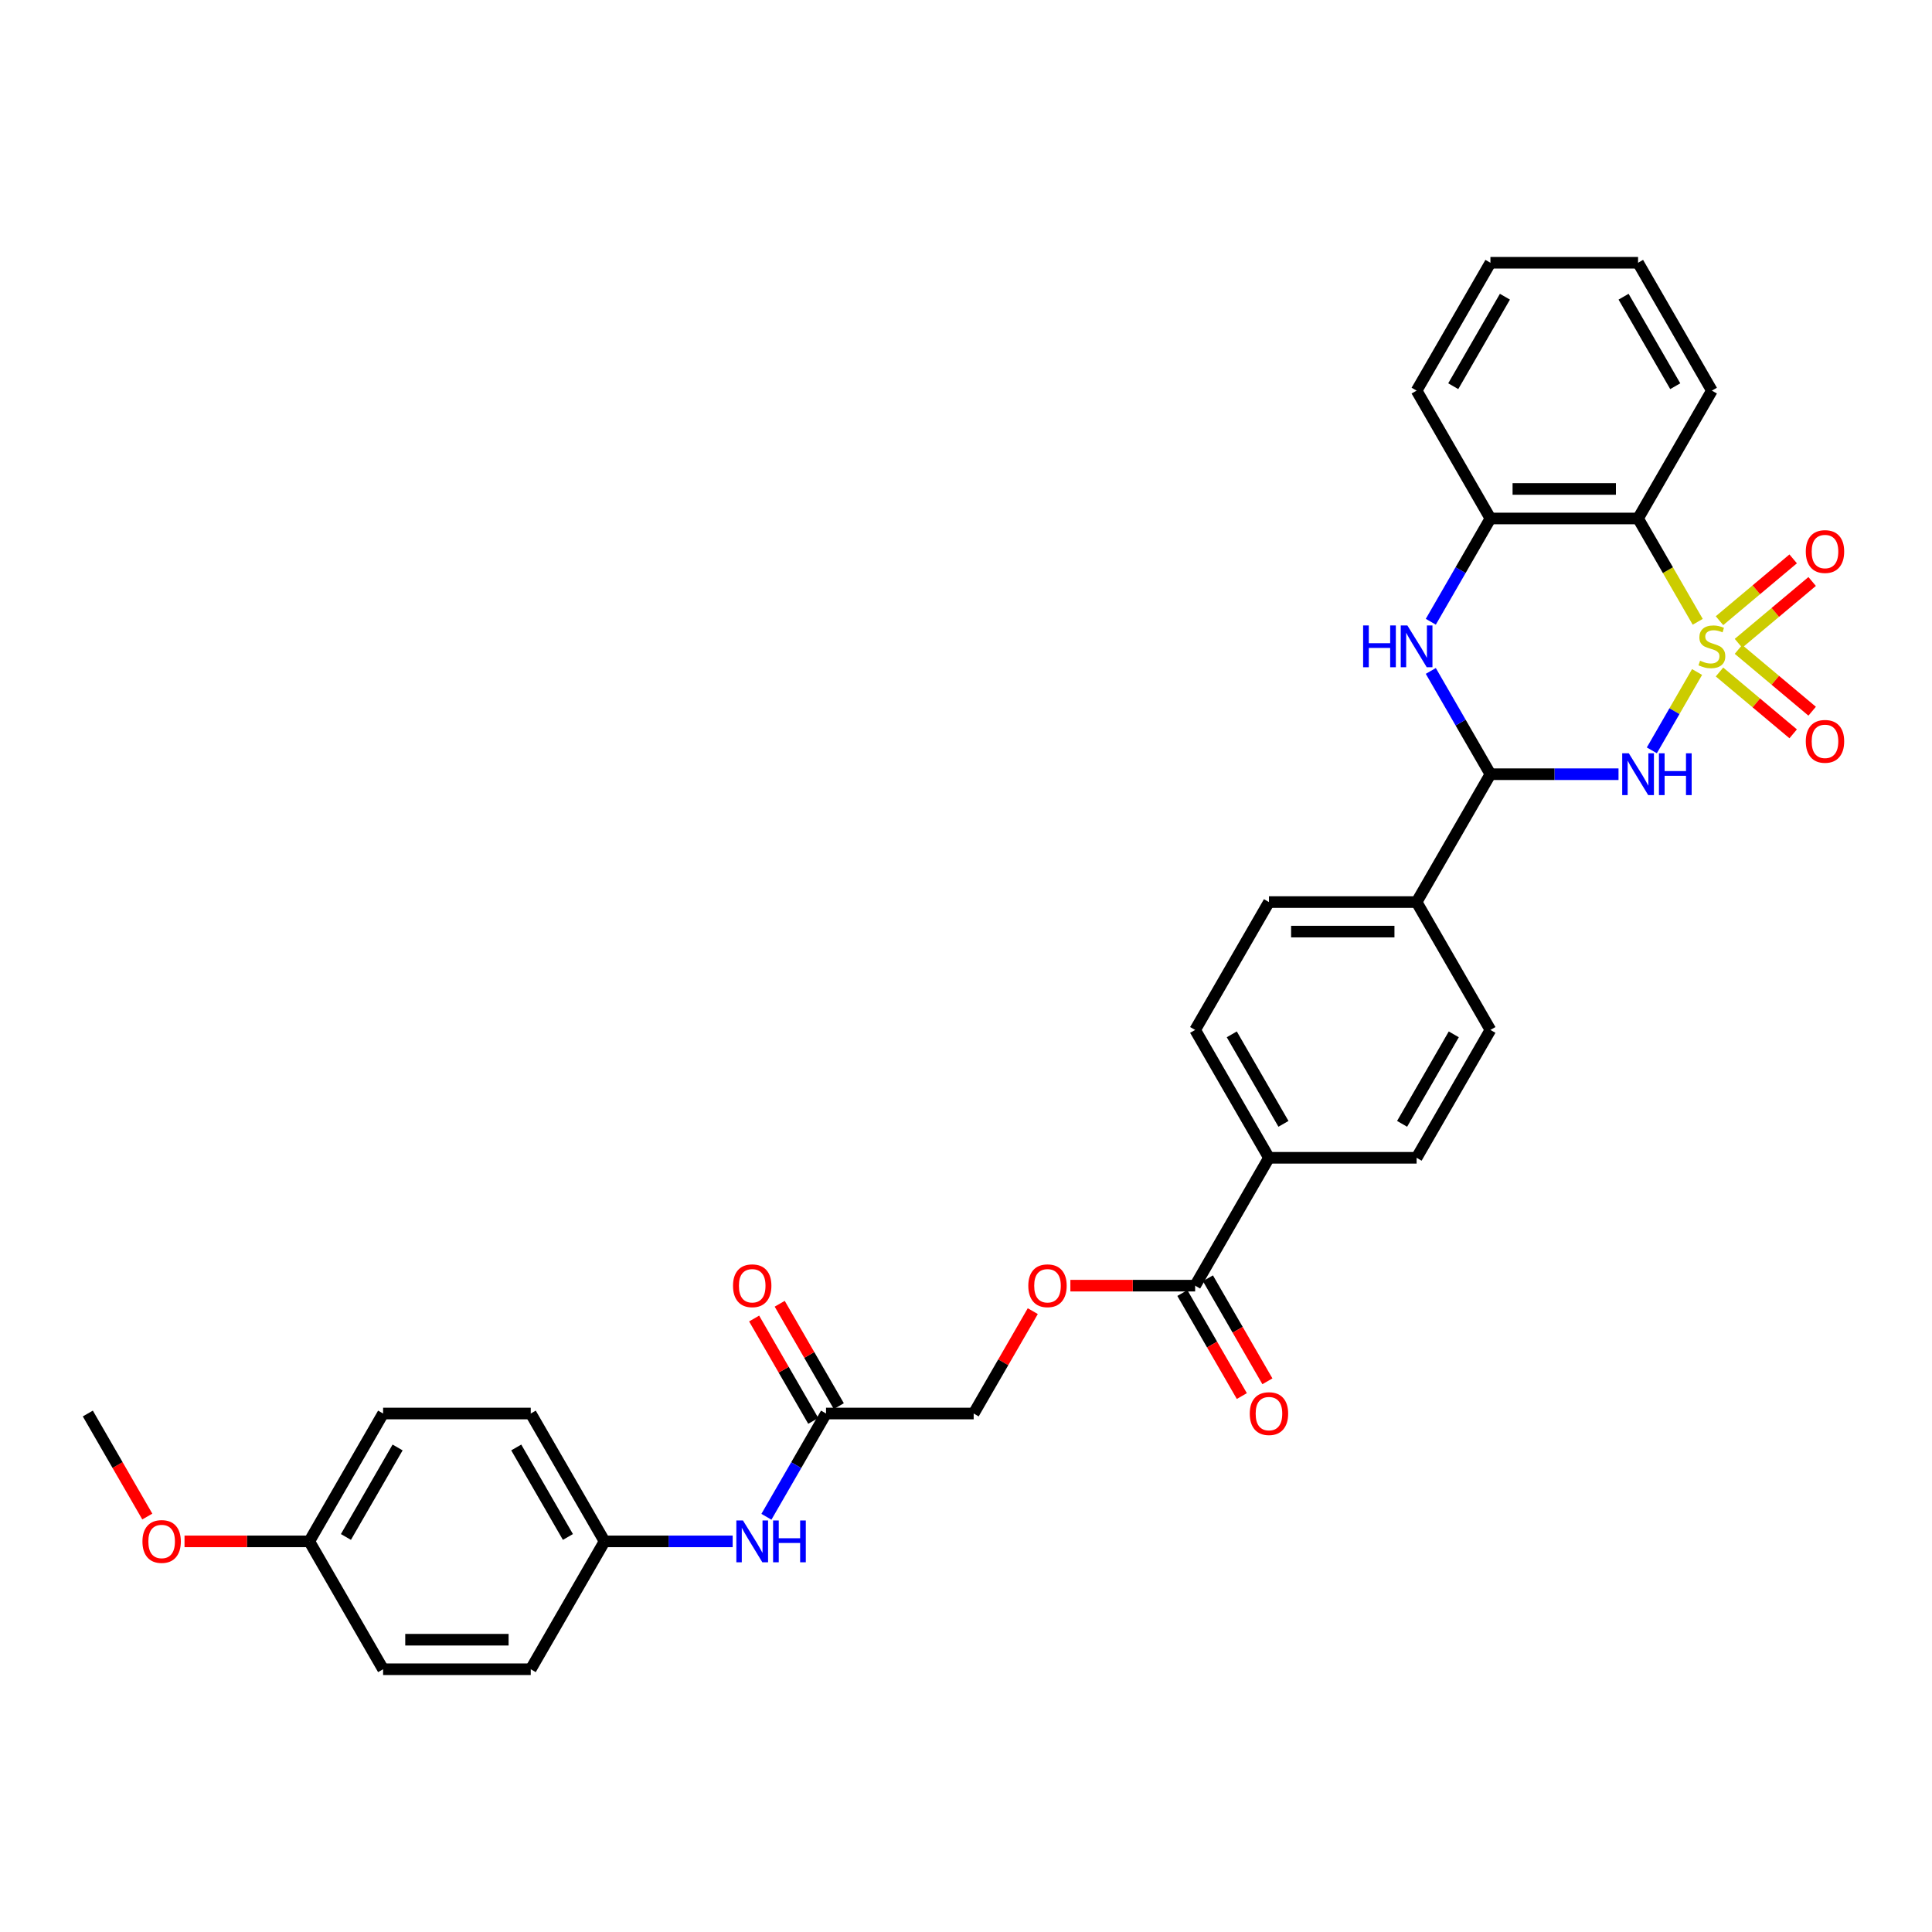 <?xml version='1.0' encoding='iso-8859-1'?>
<svg version='1.1' baseProfile='full'
              xmlns='http://www.w3.org/2000/svg'
                      xmlns:rdkit='http://www.rdkit.org/xml'
                      xmlns:xlink='http://www.w3.org/1999/xlink'
                  xml:space='preserve'
width='1000px' height='1000px' viewBox='0 0 1000 1000'>
<!-- END OF HEADER -->
<rect style='opacity:1.0;fill:#FFFFFF;stroke:none' width='1000' height='1000' x='0' y='0'> </rect>
<path class='bond-0' d='M 878.402,347.828 L 866.696,368.104' style='fill:none;fill-rule:evenodd;stroke:#CCCC00;stroke-width:6px;stroke-linecap:butt;stroke-linejoin:miter;stroke-opacity:1' />
<path class='bond-0' d='M 866.696,368.104 L 854.989,388.38' style='fill:none;fill-rule:evenodd;stroke:#0000FF;stroke-width:6px;stroke-linecap:butt;stroke-linejoin:miter;stroke-opacity:1' />
<path class='bond-1' d='M 878.737,321.846 L 863.299,295.106' style='fill:none;fill-rule:evenodd;stroke:#CCCC00;stroke-width:6px;stroke-linecap:butt;stroke-linejoin:miter;stroke-opacity:1' />
<path class='bond-1' d='M 863.299,295.106 L 847.86,268.365' style='fill:none;fill-rule:evenodd;stroke:#000000;stroke-width:6px;stroke-linecap:butt;stroke-linejoin:miter;stroke-opacity:1' />
<path class='bond-5' d='M 899.832,332.975 L 918.899,316.976' style='fill:none;fill-rule:evenodd;stroke:#CCCC00;stroke-width:6px;stroke-linecap:butt;stroke-linejoin:miter;stroke-opacity:1' />
<path class='bond-5' d='M 918.899,316.976 L 937.967,300.976' style='fill:none;fill-rule:evenodd;stroke:#FF0000;stroke-width:6px;stroke-linecap:butt;stroke-linejoin:miter;stroke-opacity:1' />
<path class='bond-5' d='M 890.007,321.267 L 909.075,305.268' style='fill:none;fill-rule:evenodd;stroke:#CCCC00;stroke-width:6px;stroke-linecap:butt;stroke-linejoin:miter;stroke-opacity:1' />
<path class='bond-5' d='M 909.075,305.268 L 928.143,289.268' style='fill:none;fill-rule:evenodd;stroke:#FF0000;stroke-width:6px;stroke-linecap:butt;stroke-linejoin:miter;stroke-opacity:1' />
<path class='bond-6' d='M 890.007,347.826 L 909.075,363.826' style='fill:none;fill-rule:evenodd;stroke:#CCCC00;stroke-width:6px;stroke-linecap:butt;stroke-linejoin:miter;stroke-opacity:1' />
<path class='bond-6' d='M 909.075,363.826 L 928.143,379.826' style='fill:none;fill-rule:evenodd;stroke:#FF0000;stroke-width:6px;stroke-linecap:butt;stroke-linejoin:miter;stroke-opacity:1' />
<path class='bond-6' d='M 899.832,336.118 L 918.899,352.118' style='fill:none;fill-rule:evenodd;stroke:#CCCC00;stroke-width:6px;stroke-linecap:butt;stroke-linejoin:miter;stroke-opacity:1' />
<path class='bond-6' d='M 918.899,352.118 L 937.967,368.117' style='fill:none;fill-rule:evenodd;stroke:#FF0000;stroke-width:6px;stroke-linecap:butt;stroke-linejoin:miter;stroke-opacity:1' />
<path class='bond-2' d='M 837.742,400.728 L 804.592,400.728' style='fill:none;fill-rule:evenodd;stroke:#0000FF;stroke-width:6px;stroke-linecap:butt;stroke-linejoin:miter;stroke-opacity:1' />
<path class='bond-2' d='M 804.592,400.728 L 771.441,400.728' style='fill:none;fill-rule:evenodd;stroke:#000000;stroke-width:6px;stroke-linecap:butt;stroke-linejoin:miter;stroke-opacity:1' />
<path class='bond-4' d='M 847.86,268.365 L 771.441,268.365' style='fill:none;fill-rule:evenodd;stroke:#000000;stroke-width:6px;stroke-linecap:butt;stroke-linejoin:miter;stroke-opacity:1' />
<path class='bond-4' d='M 836.397,253.081 L 782.904,253.081' style='fill:none;fill-rule:evenodd;stroke:#000000;stroke-width:6px;stroke-linecap:butt;stroke-linejoin:miter;stroke-opacity:1' />
<path class='bond-22' d='M 847.86,268.365 L 886.07,202.184' style='fill:none;fill-rule:evenodd;stroke:#000000;stroke-width:6px;stroke-linecap:butt;stroke-linejoin:miter;stroke-opacity:1' />
<path class='bond-9' d='M 771.441,400.728 L 733.231,466.909' style='fill:none;fill-rule:evenodd;stroke:#000000;stroke-width:6px;stroke-linecap:butt;stroke-linejoin:miter;stroke-opacity:1' />
<path class='bond-32' d='M 771.441,400.728 L 756.011,374.003' style='fill:none;fill-rule:evenodd;stroke:#000000;stroke-width:6px;stroke-linecap:butt;stroke-linejoin:miter;stroke-opacity:1' />
<path class='bond-32' d='M 756.011,374.003 L 740.581,347.278' style='fill:none;fill-rule:evenodd;stroke:#0000FF;stroke-width:6px;stroke-linecap:butt;stroke-linejoin:miter;stroke-opacity:1' />
<path class='bond-3' d='M 740.581,321.815 L 756.011,295.09' style='fill:none;fill-rule:evenodd;stroke:#0000FF;stroke-width:6px;stroke-linecap:butt;stroke-linejoin:miter;stroke-opacity:1' />
<path class='bond-3' d='M 756.011,295.09 L 771.441,268.365' style='fill:none;fill-rule:evenodd;stroke:#000000;stroke-width:6px;stroke-linecap:butt;stroke-linejoin:miter;stroke-opacity:1' />
<path class='bond-28' d='M 771.441,268.365 L 733.231,202.184' style='fill:none;fill-rule:evenodd;stroke:#000000;stroke-width:6px;stroke-linecap:butt;stroke-linejoin:miter;stroke-opacity:1' />
<path class='bond-7' d='M 618.602,665.453 L 656.811,599.272' style='fill:none;fill-rule:evenodd;stroke:#000000;stroke-width:6px;stroke-linecap:butt;stroke-linejoin:miter;stroke-opacity:1' />
<path class='bond-11' d='M 618.602,665.453 L 586.314,665.453' style='fill:none;fill-rule:evenodd;stroke:#000000;stroke-width:6px;stroke-linecap:butt;stroke-linejoin:miter;stroke-opacity:1' />
<path class='bond-11' d='M 586.314,665.453 L 554.027,665.453' style='fill:none;fill-rule:evenodd;stroke:#FF0000;stroke-width:6px;stroke-linecap:butt;stroke-linejoin:miter;stroke-opacity:1' />
<path class='bond-13' d='M 611.983,669.274 L 627.378,695.938' style='fill:none;fill-rule:evenodd;stroke:#000000;stroke-width:6px;stroke-linecap:butt;stroke-linejoin:miter;stroke-opacity:1' />
<path class='bond-13' d='M 627.378,695.938 L 642.772,722.602' style='fill:none;fill-rule:evenodd;stroke:#FF0000;stroke-width:6px;stroke-linecap:butt;stroke-linejoin:miter;stroke-opacity:1' />
<path class='bond-13' d='M 625.22,661.632 L 640.614,688.296' style='fill:none;fill-rule:evenodd;stroke:#000000;stroke-width:6px;stroke-linecap:butt;stroke-linejoin:miter;stroke-opacity:1' />
<path class='bond-13' d='M 640.614,688.296 L 656.008,714.96' style='fill:none;fill-rule:evenodd;stroke:#FF0000;stroke-width:6px;stroke-linecap:butt;stroke-linejoin:miter;stroke-opacity:1' />
<path class='bond-8' d='M 427.553,731.635 L 503.972,731.635' style='fill:none;fill-rule:evenodd;stroke:#000000;stroke-width:6px;stroke-linecap:butt;stroke-linejoin:miter;stroke-opacity:1' />
<path class='bond-12' d='M 427.553,731.635 L 412.123,758.359' style='fill:none;fill-rule:evenodd;stroke:#000000;stroke-width:6px;stroke-linecap:butt;stroke-linejoin:miter;stroke-opacity:1' />
<path class='bond-12' d='M 412.123,758.359 L 396.693,785.084' style='fill:none;fill-rule:evenodd;stroke:#0000FF;stroke-width:6px;stroke-linecap:butt;stroke-linejoin:miter;stroke-opacity:1' />
<path class='bond-14' d='M 434.171,727.814 L 418.873,701.318' style='fill:none;fill-rule:evenodd;stroke:#000000;stroke-width:6px;stroke-linecap:butt;stroke-linejoin:miter;stroke-opacity:1' />
<path class='bond-14' d='M 418.873,701.318 L 403.576,674.822' style='fill:none;fill-rule:evenodd;stroke:#FF0000;stroke-width:6px;stroke-linecap:butt;stroke-linejoin:miter;stroke-opacity:1' />
<path class='bond-14' d='M 420.934,735.456 L 405.637,708.96' style='fill:none;fill-rule:evenodd;stroke:#000000;stroke-width:6px;stroke-linecap:butt;stroke-linejoin:miter;stroke-opacity:1' />
<path class='bond-14' d='M 405.637,708.96 L 390.34,682.464' style='fill:none;fill-rule:evenodd;stroke:#FF0000;stroke-width:6px;stroke-linecap:butt;stroke-linejoin:miter;stroke-opacity:1' />
<path class='bond-15' d='M 733.231,466.909 L 656.811,466.909' style='fill:none;fill-rule:evenodd;stroke:#000000;stroke-width:6px;stroke-linecap:butt;stroke-linejoin:miter;stroke-opacity:1' />
<path class='bond-15' d='M 721.768,482.193 L 668.274,482.193' style='fill:none;fill-rule:evenodd;stroke:#000000;stroke-width:6px;stroke-linecap:butt;stroke-linejoin:miter;stroke-opacity:1' />
<path class='bond-16' d='M 733.231,466.909 L 771.441,533.091' style='fill:none;fill-rule:evenodd;stroke:#000000;stroke-width:6px;stroke-linecap:butt;stroke-linejoin:miter;stroke-opacity:1' />
<path class='bond-10' d='M 656.811,599.272 L 733.231,599.272' style='fill:none;fill-rule:evenodd;stroke:#000000;stroke-width:6px;stroke-linecap:butt;stroke-linejoin:miter;stroke-opacity:1' />
<path class='bond-34' d='M 656.811,599.272 L 618.602,533.091' style='fill:none;fill-rule:evenodd;stroke:#000000;stroke-width:6px;stroke-linecap:butt;stroke-linejoin:miter;stroke-opacity:1' />
<path class='bond-34' d='M 664.316,581.703 L 637.569,535.376' style='fill:none;fill-rule:evenodd;stroke:#000000;stroke-width:6px;stroke-linecap:butt;stroke-linejoin:miter;stroke-opacity:1' />
<path class='bond-19' d='M 534.567,678.643 L 519.269,705.139' style='fill:none;fill-rule:evenodd;stroke:#FF0000;stroke-width:6px;stroke-linecap:butt;stroke-linejoin:miter;stroke-opacity:1' />
<path class='bond-19' d='M 519.269,705.139 L 503.972,731.635' style='fill:none;fill-rule:evenodd;stroke:#000000;stroke-width:6px;stroke-linecap:butt;stroke-linejoin:miter;stroke-opacity:1' />
<path class='bond-20' d='M 379.225,797.816 L 346.074,797.816' style='fill:none;fill-rule:evenodd;stroke:#0000FF;stroke-width:6px;stroke-linecap:butt;stroke-linejoin:miter;stroke-opacity:1' />
<path class='bond-20' d='M 346.074,797.816 L 312.923,797.816' style='fill:none;fill-rule:evenodd;stroke:#000000;stroke-width:6px;stroke-linecap:butt;stroke-linejoin:miter;stroke-opacity:1' />
<path class='bond-18' d='M 656.811,466.909 L 618.602,533.091' style='fill:none;fill-rule:evenodd;stroke:#000000;stroke-width:6px;stroke-linecap:butt;stroke-linejoin:miter;stroke-opacity:1' />
<path class='bond-17' d='M 771.441,533.091 L 733.231,599.272' style='fill:none;fill-rule:evenodd;stroke:#000000;stroke-width:6px;stroke-linecap:butt;stroke-linejoin:miter;stroke-opacity:1' />
<path class='bond-17' d='M 752.473,535.376 L 725.726,581.703' style='fill:none;fill-rule:evenodd;stroke:#000000;stroke-width:6px;stroke-linecap:butt;stroke-linejoin:miter;stroke-opacity:1' />
<path class='bond-23' d='M 312.923,797.816 L 274.713,863.997' style='fill:none;fill-rule:evenodd;stroke:#000000;stroke-width:6px;stroke-linecap:butt;stroke-linejoin:miter;stroke-opacity:1' />
<path class='bond-24' d='M 312.923,797.816 L 274.713,731.635' style='fill:none;fill-rule:evenodd;stroke:#000000;stroke-width:6px;stroke-linecap:butt;stroke-linejoin:miter;stroke-opacity:1' />
<path class='bond-24' d='M 293.955,795.531 L 267.209,749.204' style='fill:none;fill-rule:evenodd;stroke:#000000;stroke-width:6px;stroke-linecap:butt;stroke-linejoin:miter;stroke-opacity:1' />
<path class='bond-21' d='M 160.084,797.816 L 198.294,731.635' style='fill:none;fill-rule:evenodd;stroke:#000000;stroke-width:6px;stroke-linecap:butt;stroke-linejoin:miter;stroke-opacity:1' />
<path class='bond-21' d='M 179.052,795.531 L 205.799,749.204' style='fill:none;fill-rule:evenodd;stroke:#000000;stroke-width:6px;stroke-linecap:butt;stroke-linejoin:miter;stroke-opacity:1' />
<path class='bond-27' d='M 160.084,797.816 L 127.797,797.816' style='fill:none;fill-rule:evenodd;stroke:#000000;stroke-width:6px;stroke-linecap:butt;stroke-linejoin:miter;stroke-opacity:1' />
<path class='bond-27' d='M 127.797,797.816 L 95.509,797.816' style='fill:none;fill-rule:evenodd;stroke:#FF0000;stroke-width:6px;stroke-linecap:butt;stroke-linejoin:miter;stroke-opacity:1' />
<path class='bond-35' d='M 160.084,797.816 L 198.294,863.997' style='fill:none;fill-rule:evenodd;stroke:#000000;stroke-width:6px;stroke-linecap:butt;stroke-linejoin:miter;stroke-opacity:1' />
<path class='bond-30' d='M 886.07,202.184 L 847.86,136.003' style='fill:none;fill-rule:evenodd;stroke:#000000;stroke-width:6px;stroke-linecap:butt;stroke-linejoin:miter;stroke-opacity:1' />
<path class='bond-30' d='M 867.102,199.899 L 840.356,153.572' style='fill:none;fill-rule:evenodd;stroke:#000000;stroke-width:6px;stroke-linecap:butt;stroke-linejoin:miter;stroke-opacity:1' />
<path class='bond-26' d='M 274.713,863.997 L 198.294,863.997' style='fill:none;fill-rule:evenodd;stroke:#000000;stroke-width:6px;stroke-linecap:butt;stroke-linejoin:miter;stroke-opacity:1' />
<path class='bond-26' d='M 263.25,848.713 L 209.757,848.713' style='fill:none;fill-rule:evenodd;stroke:#000000;stroke-width:6px;stroke-linecap:butt;stroke-linejoin:miter;stroke-opacity:1' />
<path class='bond-25' d='M 274.713,731.635 L 198.294,731.635' style='fill:none;fill-rule:evenodd;stroke:#000000;stroke-width:6px;stroke-linecap:butt;stroke-linejoin:miter;stroke-opacity:1' />
<path class='bond-29' d='M 76.243,784.962 L 60.849,758.298' style='fill:none;fill-rule:evenodd;stroke:#FF0000;stroke-width:6px;stroke-linecap:butt;stroke-linejoin:miter;stroke-opacity:1' />
<path class='bond-29' d='M 60.849,758.298 L 45.455,731.635' style='fill:none;fill-rule:evenodd;stroke:#000000;stroke-width:6px;stroke-linecap:butt;stroke-linejoin:miter;stroke-opacity:1' />
<path class='bond-33' d='M 733.231,202.184 L 771.441,136.003' style='fill:none;fill-rule:evenodd;stroke:#000000;stroke-width:6px;stroke-linecap:butt;stroke-linejoin:miter;stroke-opacity:1' />
<path class='bond-33' d='M 752.199,199.899 L 778.945,153.572' style='fill:none;fill-rule:evenodd;stroke:#000000;stroke-width:6px;stroke-linecap:butt;stroke-linejoin:miter;stroke-opacity:1' />
<path class='bond-31' d='M 847.86,136.003 L 771.441,136.003' style='fill:none;fill-rule:evenodd;stroke:#000000;stroke-width:6px;stroke-linecap:butt;stroke-linejoin:miter;stroke-opacity:1' />
<path  class='atom-0' d='M 879.957 341.975
Q 880.201 342.066, 881.21 342.494
Q 882.219 342.922, 883.319 343.197
Q 884.45 343.442, 885.55 343.442
Q 887.598 343.442, 888.791 342.464
Q 889.983 341.455, 889.983 339.713
Q 889.983 338.521, 889.371 337.787
Q 888.791 337.053, 887.874 336.656
Q 886.957 336.259, 885.428 335.8
Q 883.502 335.219, 882.341 334.669
Q 881.21 334.119, 880.384 332.957
Q 879.59 331.796, 879.59 329.839
Q 879.59 327.119, 881.424 325.438
Q 883.288 323.756, 886.957 323.756
Q 889.463 323.756, 892.306 324.948
L 891.603 327.302
Q 889.005 326.232, 887.048 326.232
Q 884.939 326.232, 883.778 327.119
Q 882.616 327.975, 882.647 329.472
Q 882.647 330.634, 883.227 331.337
Q 883.839 332.04, 884.695 332.438
Q 885.581 332.835, 887.048 333.293
Q 889.005 333.905, 890.166 334.516
Q 891.328 335.128, 892.153 336.381
Q 893.009 337.604, 893.009 339.713
Q 893.009 342.708, 890.992 344.328
Q 889.005 345.918, 885.673 345.918
Q 883.747 345.918, 882.28 345.49
Q 880.843 345.093, 879.131 344.39
L 879.957 341.975
' fill='#CCCC00'/>
<path  class='atom-1' d='M 843.076 389.907
L 850.168 401.37
Q 850.871 402.501, 852.002 404.549
Q 853.133 406.597, 853.194 406.719
L 853.194 389.907
L 856.068 389.907
L 856.068 411.549
L 853.103 411.549
L 845.491 399.016
Q 844.605 397.549, 843.657 395.868
Q 842.74 394.187, 842.465 393.667
L 842.465 411.549
L 839.653 411.549
L 839.653 389.907
L 843.076 389.907
' fill='#0000FF'/>
<path  class='atom-1' d='M 858.666 389.907
L 861.601 389.907
L 861.601 399.108
L 872.666 399.108
L 872.666 389.907
L 875.601 389.907
L 875.601 411.549
L 872.666 411.549
L 872.666 401.553
L 861.601 401.553
L 861.601 411.549
L 858.666 411.549
L 858.666 389.907
' fill='#0000FF'/>
<path  class='atom-4' d='M 705.552 323.726
L 708.486 323.726
L 708.486 332.927
L 719.552 332.927
L 719.552 323.726
L 722.486 323.726
L 722.486 345.368
L 719.552 345.368
L 719.552 335.372
L 708.486 335.372
L 708.486 345.368
L 705.552 345.368
L 705.552 323.726
' fill='#0000FF'/>
<path  class='atom-4' d='M 728.447 323.726
L 735.539 335.189
Q 736.242 336.32, 737.373 338.368
Q 738.504 340.416, 738.565 340.538
L 738.565 323.726
L 741.438 323.726
L 741.438 345.368
L 738.473 345.368
L 730.862 332.835
Q 729.975 331.368, 729.028 329.686
Q 728.111 328.005, 727.836 327.486
L 727.836 345.368
L 725.023 345.368
L 725.023 323.726
L 728.447 323.726
' fill='#0000FF'/>
<path  class='atom-6' d='M 934.676 285.486
Q 934.676 280.29, 937.244 277.386
Q 939.812 274.482, 944.611 274.482
Q 949.41 274.482, 951.978 277.386
Q 954.545 280.29, 954.545 285.486
Q 954.545 290.744, 951.947 293.74
Q 949.349 296.705, 944.611 296.705
Q 939.842 296.705, 937.244 293.74
Q 934.676 290.775, 934.676 285.486
M 944.611 294.259
Q 947.912 294.259, 949.685 292.058
Q 951.489 289.827, 951.489 285.486
Q 951.489 281.237, 949.685 279.098
Q 947.912 276.927, 944.611 276.927
Q 941.31 276.927, 939.506 279.067
Q 937.733 281.207, 937.733 285.486
Q 937.733 289.857, 939.506 292.058
Q 941.31 294.259, 944.611 294.259
' fill='#FF0000'/>
<path  class='atom-7' d='M 934.676 383.729
Q 934.676 378.533, 937.244 375.629
Q 939.812 372.725, 944.611 372.725
Q 949.41 372.725, 951.978 375.629
Q 954.545 378.533, 954.545 383.729
Q 954.545 388.987, 951.947 391.983
Q 949.349 394.948, 944.611 394.948
Q 939.842 394.948, 937.244 391.983
Q 934.676 389.018, 934.676 383.729
M 944.611 392.502
Q 947.912 392.502, 949.685 390.302
Q 951.489 388.07, 951.489 383.729
Q 951.489 379.48, 949.685 377.341
Q 947.912 375.17, 944.611 375.17
Q 941.31 375.17, 939.506 377.31
Q 937.733 379.45, 937.733 383.729
Q 937.733 388.101, 939.506 390.302
Q 941.31 392.502, 944.611 392.502
' fill='#FF0000'/>
<path  class='atom-12' d='M 532.247 665.514
Q 532.247 660.318, 534.815 657.414
Q 537.383 654.51, 542.182 654.51
Q 546.981 654.51, 549.549 657.414
Q 552.116 660.318, 552.116 665.514
Q 552.116 670.772, 549.518 673.768
Q 546.92 676.733, 542.182 676.733
Q 537.413 676.733, 534.815 673.768
Q 532.247 670.803, 532.247 665.514
M 542.182 674.287
Q 545.483 674.287, 547.256 672.086
Q 549.06 669.855, 549.06 665.514
Q 549.06 661.265, 547.256 659.126
Q 545.483 656.955, 542.182 656.955
Q 538.881 656.955, 537.077 659.095
Q 535.304 661.235, 535.304 665.514
Q 535.304 669.886, 537.077 672.086
Q 538.881 674.287, 542.182 674.287
' fill='#FF0000'/>
<path  class='atom-13' d='M 384.559 786.995
L 391.651 798.458
Q 392.354 799.589, 393.485 801.637
Q 394.616 803.685, 394.677 803.807
L 394.677 786.995
L 397.55 786.995
L 397.55 808.637
L 394.585 808.637
L 386.974 796.104
Q 386.087 794.637, 385.14 792.956
Q 384.223 791.274, 383.948 790.755
L 383.948 808.637
L 381.135 808.637
L 381.135 786.995
L 384.559 786.995
' fill='#0000FF'/>
<path  class='atom-13' d='M 400.148 786.995
L 403.083 786.995
L 403.083 796.196
L 414.149 796.196
L 414.149 786.995
L 417.083 786.995
L 417.083 808.637
L 414.149 808.637
L 414.149 798.641
L 403.083 798.641
L 403.083 808.637
L 400.148 808.637
L 400.148 786.995
' fill='#0000FF'/>
<path  class='atom-14' d='M 646.877 731.696
Q 646.877 726.499, 649.444 723.595
Q 652.012 720.691, 656.811 720.691
Q 661.61 720.691, 664.178 723.595
Q 666.746 726.499, 666.746 731.696
Q 666.746 736.953, 664.148 739.949
Q 661.549 742.914, 656.811 742.914
Q 652.043 742.914, 649.444 739.949
Q 646.877 736.984, 646.877 731.696
M 656.811 740.469
Q 660.113 740.469, 661.886 738.268
Q 663.689 736.036, 663.689 731.696
Q 663.689 727.447, 661.886 725.307
Q 660.113 723.137, 656.811 723.137
Q 653.51 723.137, 651.706 725.276
Q 649.934 727.416, 649.934 731.696
Q 649.934 736.067, 651.706 738.268
Q 653.51 740.469, 656.811 740.469
' fill='#FF0000'/>
<path  class='atom-15' d='M 379.408 665.514
Q 379.408 660.318, 381.976 657.414
Q 384.544 654.51, 389.343 654.51
Q 394.142 654.51, 396.71 657.414
Q 399.277 660.318, 399.277 665.514
Q 399.277 670.772, 396.679 673.768
Q 394.081 676.733, 389.343 676.733
Q 384.574 676.733, 381.976 673.768
Q 379.408 670.803, 379.408 665.514
M 389.343 674.287
Q 392.644 674.287, 394.417 672.086
Q 396.22 669.855, 396.22 665.514
Q 396.22 661.265, 394.417 659.126
Q 392.644 656.955, 389.343 656.955
Q 386.041 656.955, 384.238 659.095
Q 382.465 661.235, 382.465 665.514
Q 382.465 669.886, 384.238 672.086
Q 386.041 674.287, 389.343 674.287
' fill='#FF0000'/>
<path  class='atom-28' d='M 73.73 797.877
Q 73.73 792.681, 76.297 789.777
Q 78.865 786.873, 83.664 786.873
Q 88.463 786.873, 91.031 789.777
Q 93.599 792.681, 93.599 797.877
Q 93.599 803.135, 91.001 806.13
Q 88.402 809.095, 83.664 809.095
Q 78.896 809.095, 76.297 806.13
Q 73.73 803.165, 73.73 797.877
M 83.664 806.65
Q 86.966 806.65, 88.739 804.449
Q 90.542 802.218, 90.542 797.877
Q 90.542 793.628, 88.739 791.488
Q 86.966 789.318, 83.664 789.318
Q 80.363 789.318, 78.559 791.458
Q 76.787 793.598, 76.787 797.877
Q 76.787 802.248, 78.559 804.449
Q 80.363 806.65, 83.664 806.65
' fill='#FF0000'/>
</svg>
